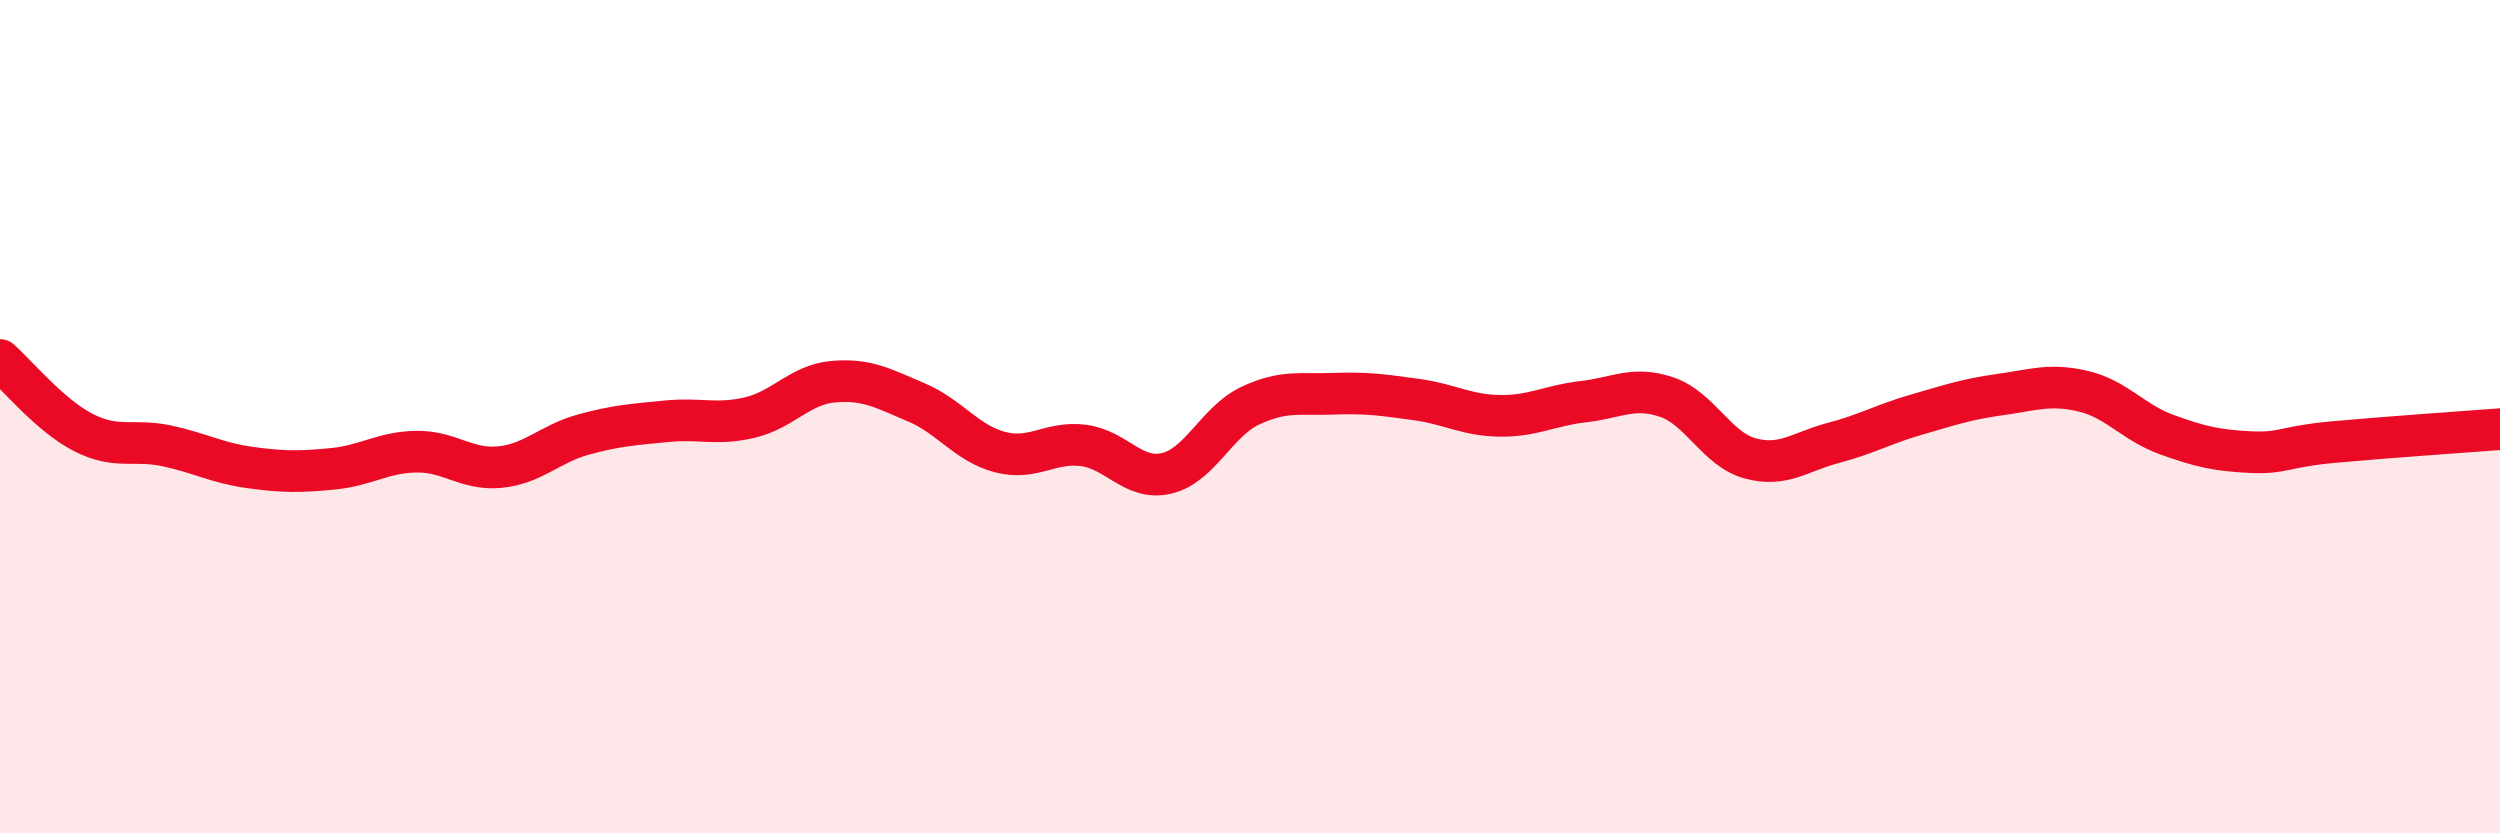 
    <svg width="60" height="20" viewBox="0 0 60 20" xmlns="http://www.w3.org/2000/svg">
      <path
        d="M 0,8.64 C 0.4,8.99 1.2,9.97 2,10.38 C 2.8,10.79 3.2,10.53 4,10.7 C 4.8,10.87 5.2,11.11 6,11.22 C 6.8,11.33 7.2,11.33 8,11.25 C 8.8,11.17 9.2,10.85 10,10.84 C 10.8,10.83 11.2,11.29 12,11.21 C 12.8,11.13 13.2,10.65 14,10.43 C 14.8,10.21 15.2,10.19 16,10.11 C 16.8,10.03 17.2,10.21 18,10.02 C 18.8,9.83 19.2,9.23 20,9.16 C 20.8,9.09 21.2,9.32 22,9.66 C 22.8,10 23.2,10.64 24,10.85 C 24.8,11.06 25.2,10.59 26,10.69 C 26.8,10.79 27.2,11.55 28,11.36 C 28.8,11.17 29.2,10.12 30,9.74 C 30.8,9.36 31.2,9.48 32,9.45 C 32.8,9.42 33.2,9.48 34,9.59 C 34.8,9.7 35.2,9.97 36,9.98 C 36.8,9.99 37.2,9.73 38,9.64 C 38.8,9.55 39.2,9.26 40,9.53 C 40.8,9.8 41.2,10.78 42,11 C 42.8,11.22 43.2,10.84 44,10.63 C 44.8,10.42 45.2,10.18 46,9.95 C 46.8,9.72 47.2,9.58 48,9.47 C 48.8,9.36 49.2,9.2 50,9.39 C 50.8,9.58 51.2,10.14 52,10.43 C 52.8,10.72 53.2,10.81 54,10.85 C 54.8,10.89 54.8,10.72 56,10.61 C 57.2,10.5 59.2,10.36 60,10.3L60 20L0 20Z"
        fill="#EB0A25"
        opacity="0.1"
        stroke-linecap="round"
        stroke-linejoin="round"
      />
      <path
        d="M 0,8.64 C 0.4,8.99 1.2,9.97 2,10.38 C 2.8,10.79 3.2,10.53 4,10.7 C 4.8,10.87 5.2,11.11 6,11.22 C 6.8,11.33 7.2,11.33 8,11.25 C 8.8,11.17 9.2,10.85 10,10.84 C 10.8,10.83 11.2,11.29 12,11.21 C 12.8,11.13 13.2,10.65 14,10.43 C 14.8,10.21 15.2,10.19 16,10.11 C 16.8,10.03 17.2,10.21 18,10.02 C 18.8,9.83 19.2,9.23 20,9.16 C 20.8,9.09 21.2,9.32 22,9.66 C 22.8,10 23.2,10.64 24,10.85 C 24.8,11.06 25.2,10.59 26,10.69 C 26.8,10.79 27.2,11.55 28,11.36 C 28.8,11.17 29.2,10.12 30,9.74 C 30.8,9.36 31.2,9.48 32,9.45 C 32.8,9.42 33.2,9.48 34,9.59 C 34.8,9.7 35.2,9.97 36,9.98 C 36.8,9.99 37.2,9.73 38,9.64 C 38.8,9.55 39.2,9.26 40,9.53 C 40.8,9.8 41.2,10.78 42,11 C 42.8,11.22 43.2,10.84 44,10.63 C 44.8,10.42 45.2,10.18 46,9.95 C 46.8,9.72 47.2,9.58 48,9.47 C 48.8,9.36 49.2,9.2 50,9.39 C 50.8,9.58 51.2,10.14 52,10.43 C 52.8,10.72 53.2,10.81 54,10.85 C 54.8,10.89 54.8,10.72 56,10.61 C 57.2,10.5 59.2,10.36 60,10.3"
        stroke="#EB0A25"
        stroke-width="1"
        fill="none"
        stroke-linecap="round"
        stroke-linejoin="round"
      />
    </svg>
  